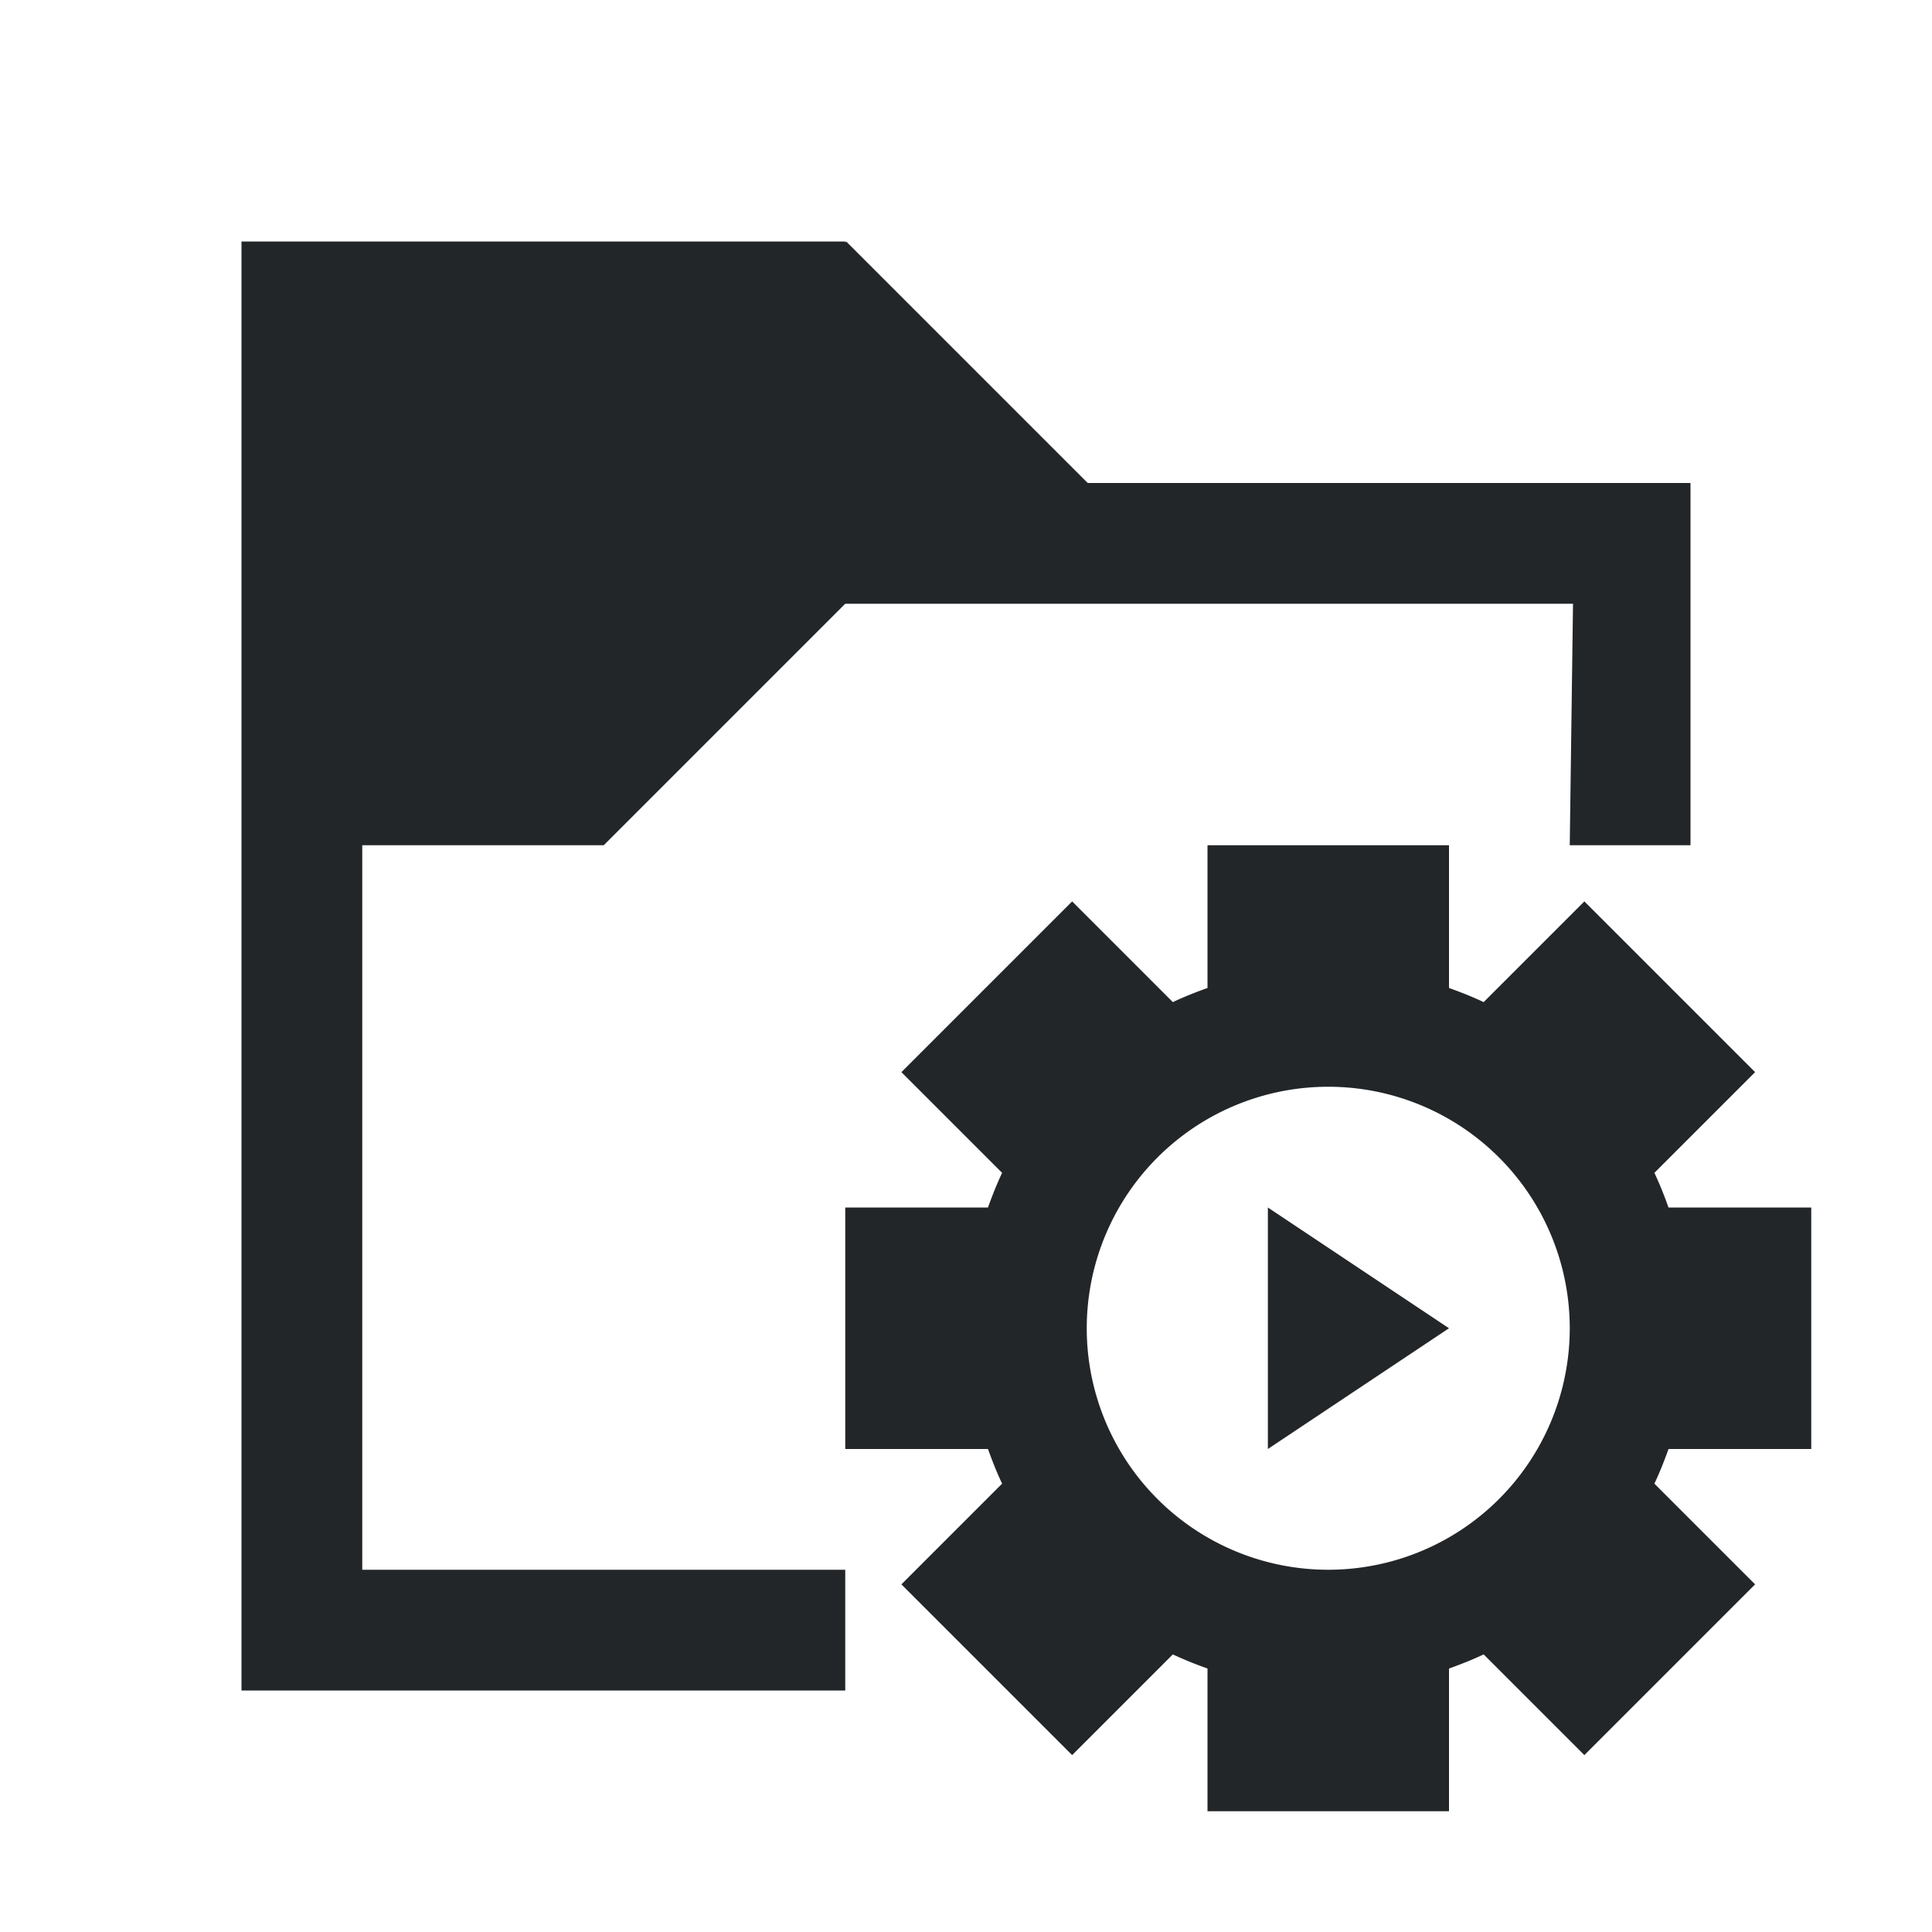 <svg viewBox="0 0 16 16" xmlns="http://www.w3.org/2000/svg"><path d="m2 2v12h5v-1h-4v-6h2l2-2h6.027l-.027 2h1v-3h-4.992l-2-2-.008.008v-.008h-4zm8 5v1.182c-.098.035-.194.073-.287.117l-.834-.834-1.414 1.414.834.834c-.044.093-.082.189-.117.287h-1.182v2h1.182c.035.098.073.194.117.287l-.834.834 1.414 1.414.834-.834c.093.044.189.082.287.117v1.182h2v-1.182c.098-.035.194-.073.287-.117l.834.834 1.414-1.414-.834-.834c.044-.093.082-.189.117-.287h1.182v-2h-1.182c-.035-.098-.073-.194-.117-.287l.834-.834-1.414-1.414-.834.834c-.093-.044-.189-.082-.287-.117v-1.182zm1 2a2 2 0 0 1 2 2 2 2 0 0 1 -2 2 2 2 0 0 1 -2-2 2 2 0 0 1 .01-.199 2 2 0 0 1 1.99-1.801zm-.5 1v2l1.5-1z" fill="#232629"/></svg>